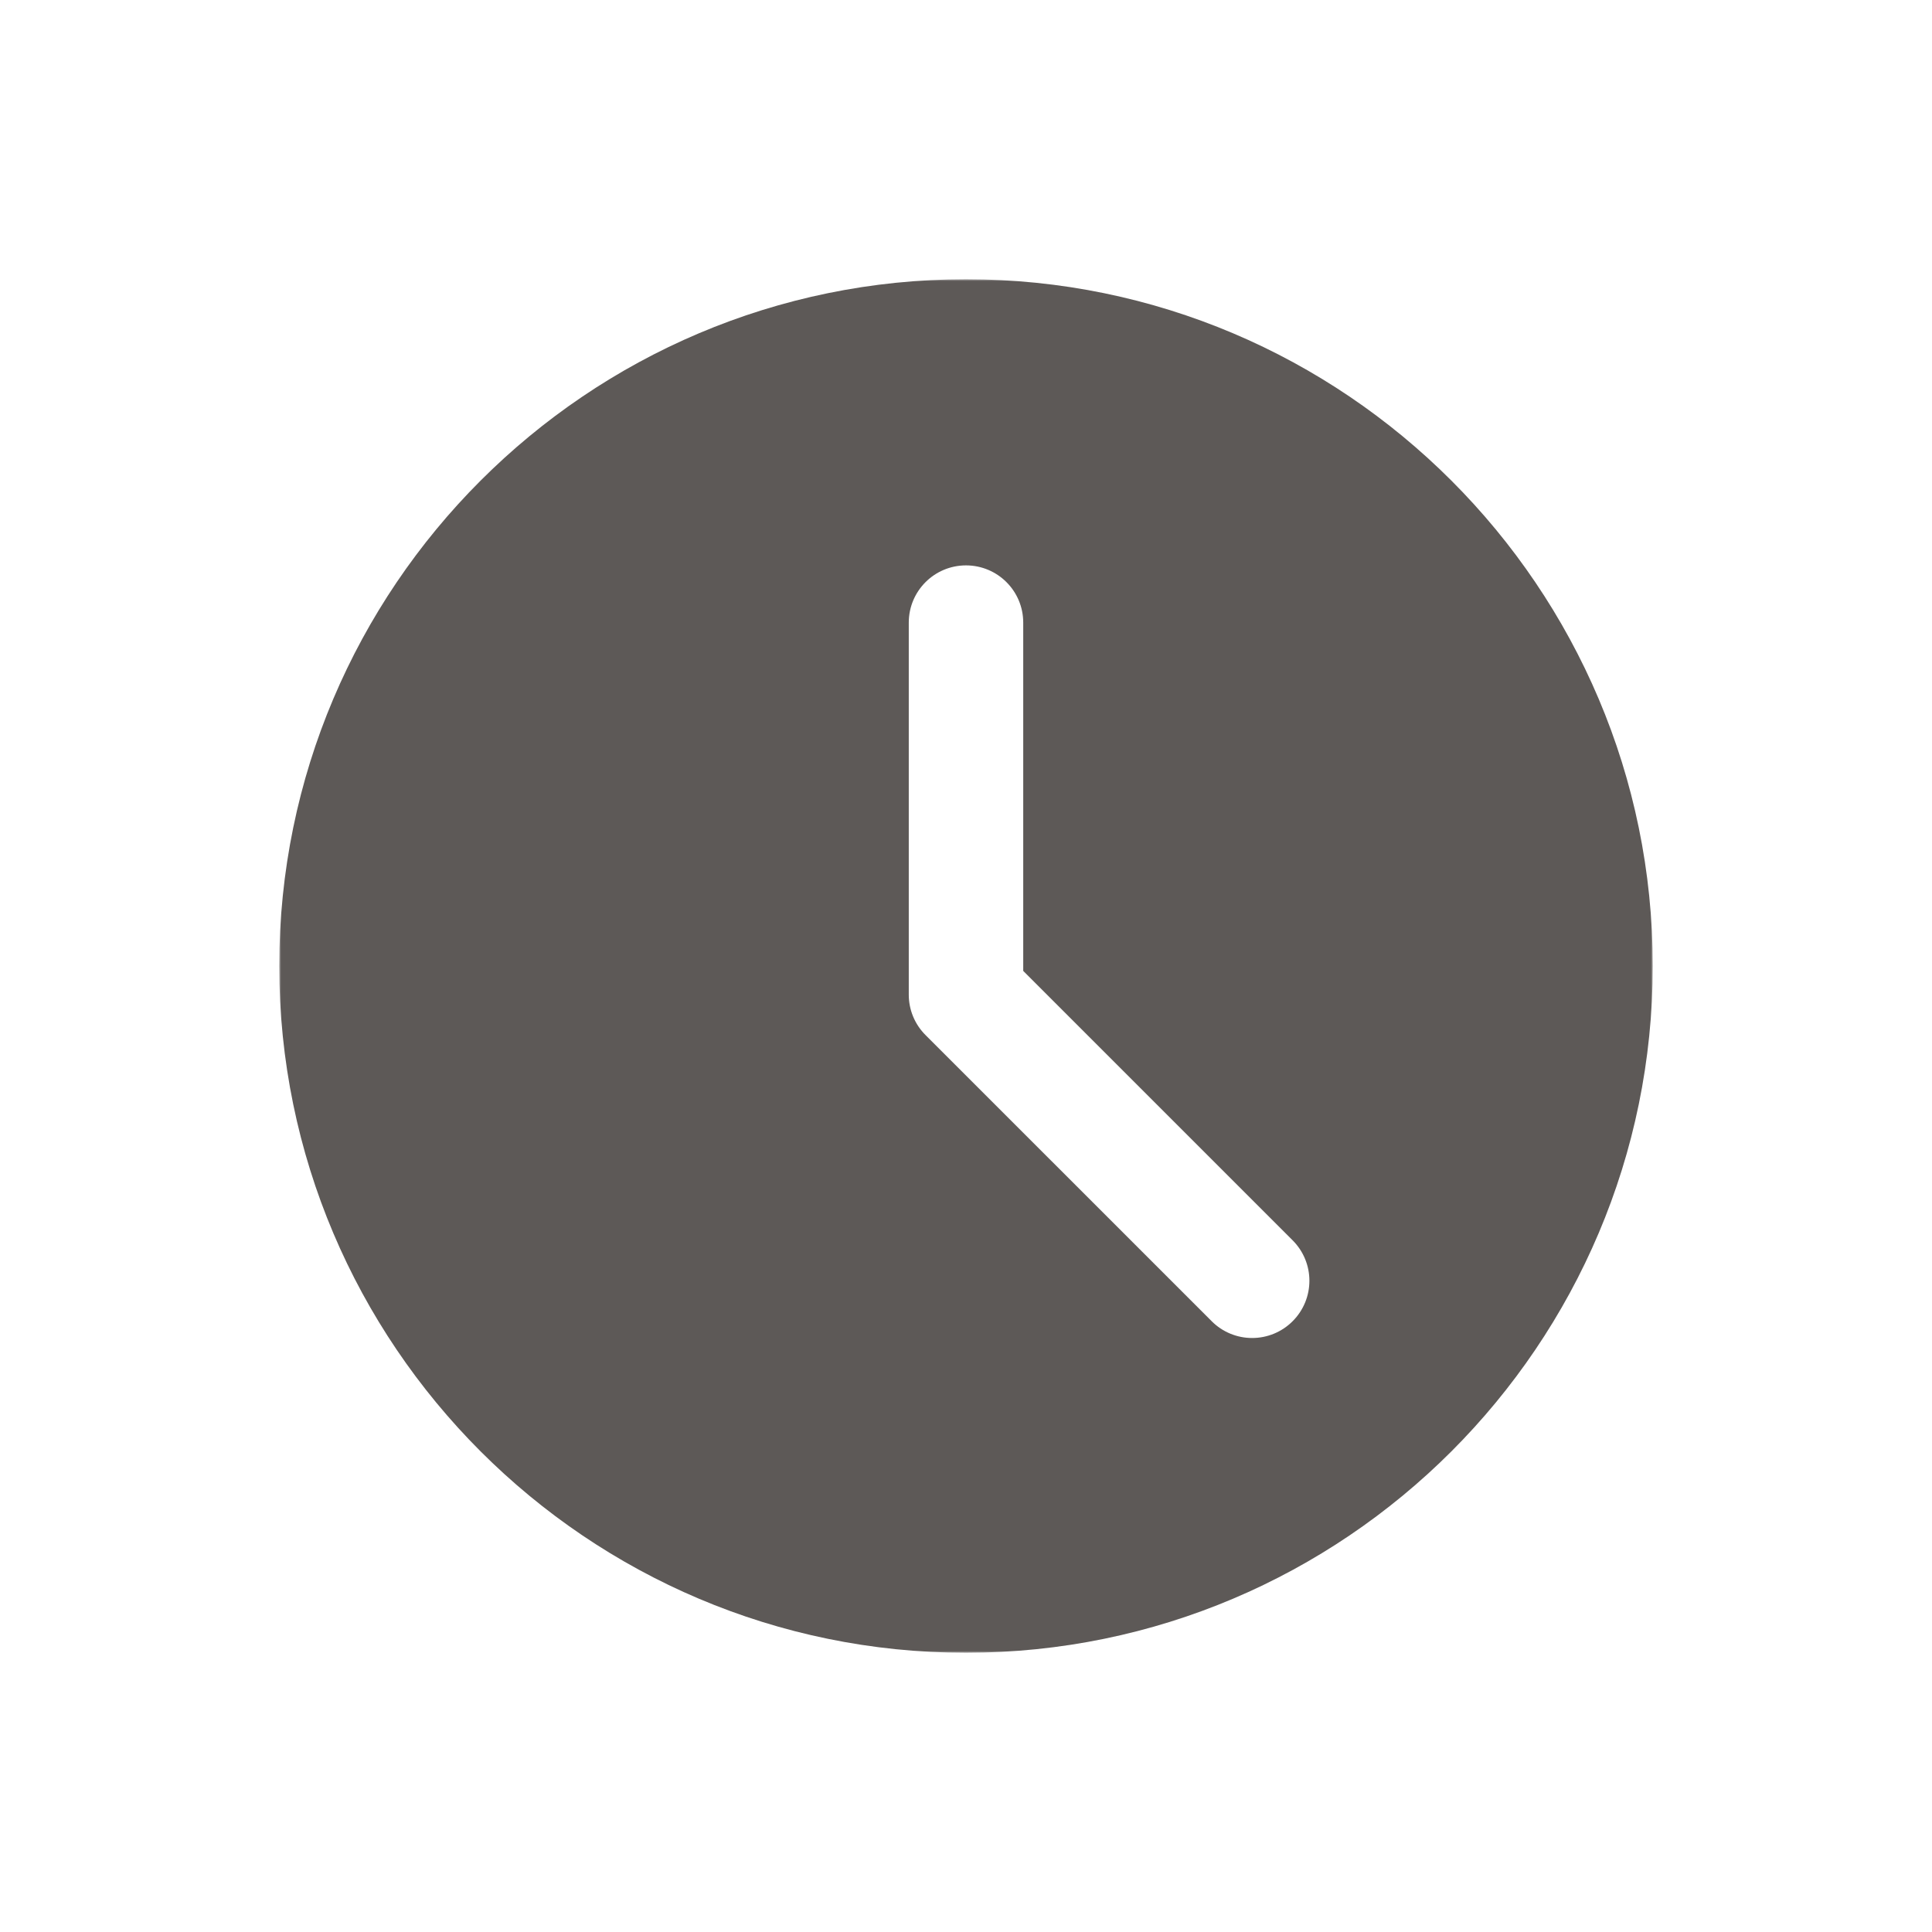 <svg width="512" height="512" viewBox="0 0 512 512" fill="none" xmlns="http://www.w3.org/2000/svg">
<mask id="mask0_1926_25804" style="mask-type:luminance" maskUnits="userSpaceOnUse" x="74" y="74" width="364" height="364">
<path d="M438 74H74V438H438V74Z" fill="white"/>
</mask>
<g mask="url(#mask0_1926_25804)">
<path d="M256 74C155.641 74 74 155.641 74 256C74 356.359 155.641 438 256 438C356.359 438 438 356.359 438 256C438 155.641 356.359 74 256 74ZM342.557 350.138C341.15 351.549 339.479 352.668 337.639 353.43C335.799 354.193 333.826 354.586 331.834 354.584C329.842 354.586 327.869 354.194 326.029 353.431C324.19 352.668 322.518 351.549 321.112 350.138L245.278 274.307C243.866 272.901 242.747 271.23 241.985 269.39C241.222 267.549 240.831 265.576 240.834 263.584V165C240.834 156.613 247.627 149.834 256 149.834C264.373 149.834 271.166 156.613 271.166 165V257.305L342.557 328.693C348.486 334.625 348.486 344.209 342.557 350.138Z" fill="#5D5957"/>
</g>
</svg>
